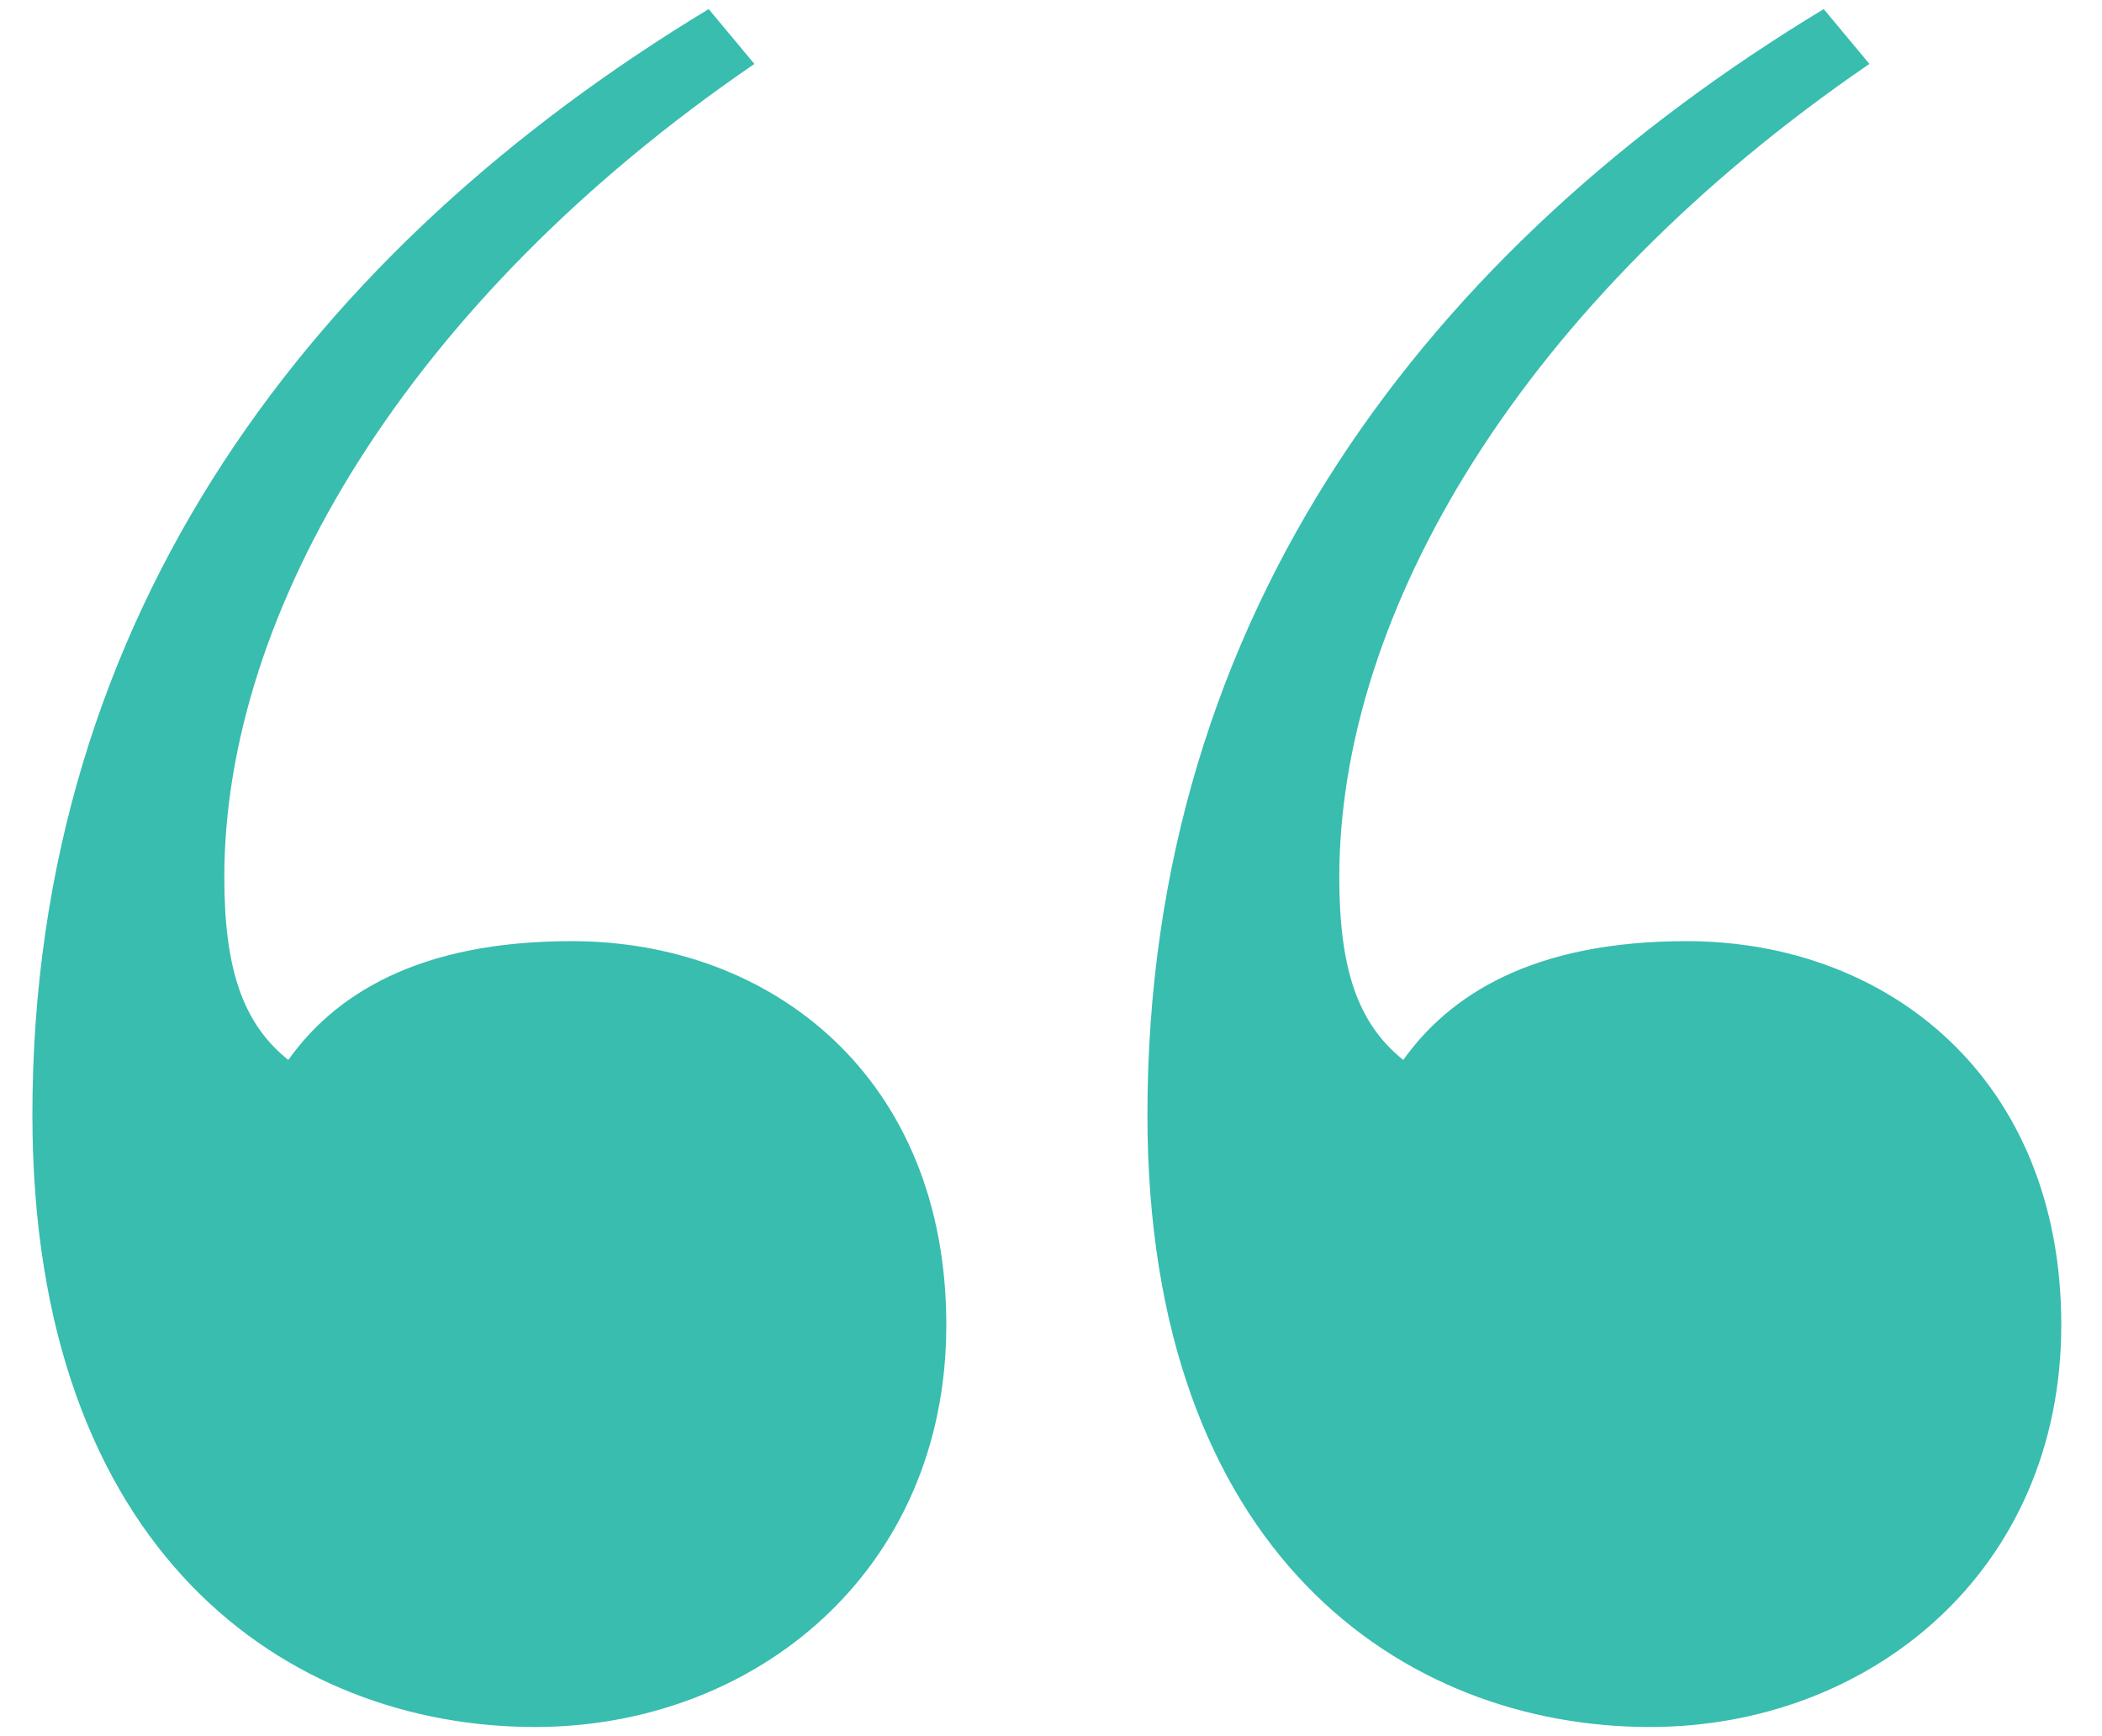 <svg width="46" height="38" viewBox="0 0 46 38" fill="none" xmlns="http://www.w3.org/2000/svg">
<path d="M6.309 23.199C7.309 21.799 9.109 20.599 12.509 20.599C16.91 20.599 20.709 23.599 20.709 28.999C20.709 34.399 16.509 37.799 11.71 37.799C6.309 37.799 0.709 33.999 0.709 24.399C0.709 13.399 6.909 5.399 15.509 0.199L16.509 1.399C8.909 6.599 4.909 13.399 4.909 19.199C4.909 21.199 5.309 22.399 6.309 23.199ZM30.709 23.199C31.709 21.799 33.51 20.599 36.91 20.599C41.309 20.599 45.109 23.599 45.109 28.999C45.109 34.399 40.91 37.799 36.109 37.799C30.709 37.799 25.11 33.999 25.11 24.399C25.11 13.399 31.309 5.399 39.91 0.199L40.91 1.399C33.309 6.599 29.309 13.399 29.309 19.199C29.309 21.199 29.709 22.399 30.709 23.199Z" fill="#38BDAF"/>
</svg>
